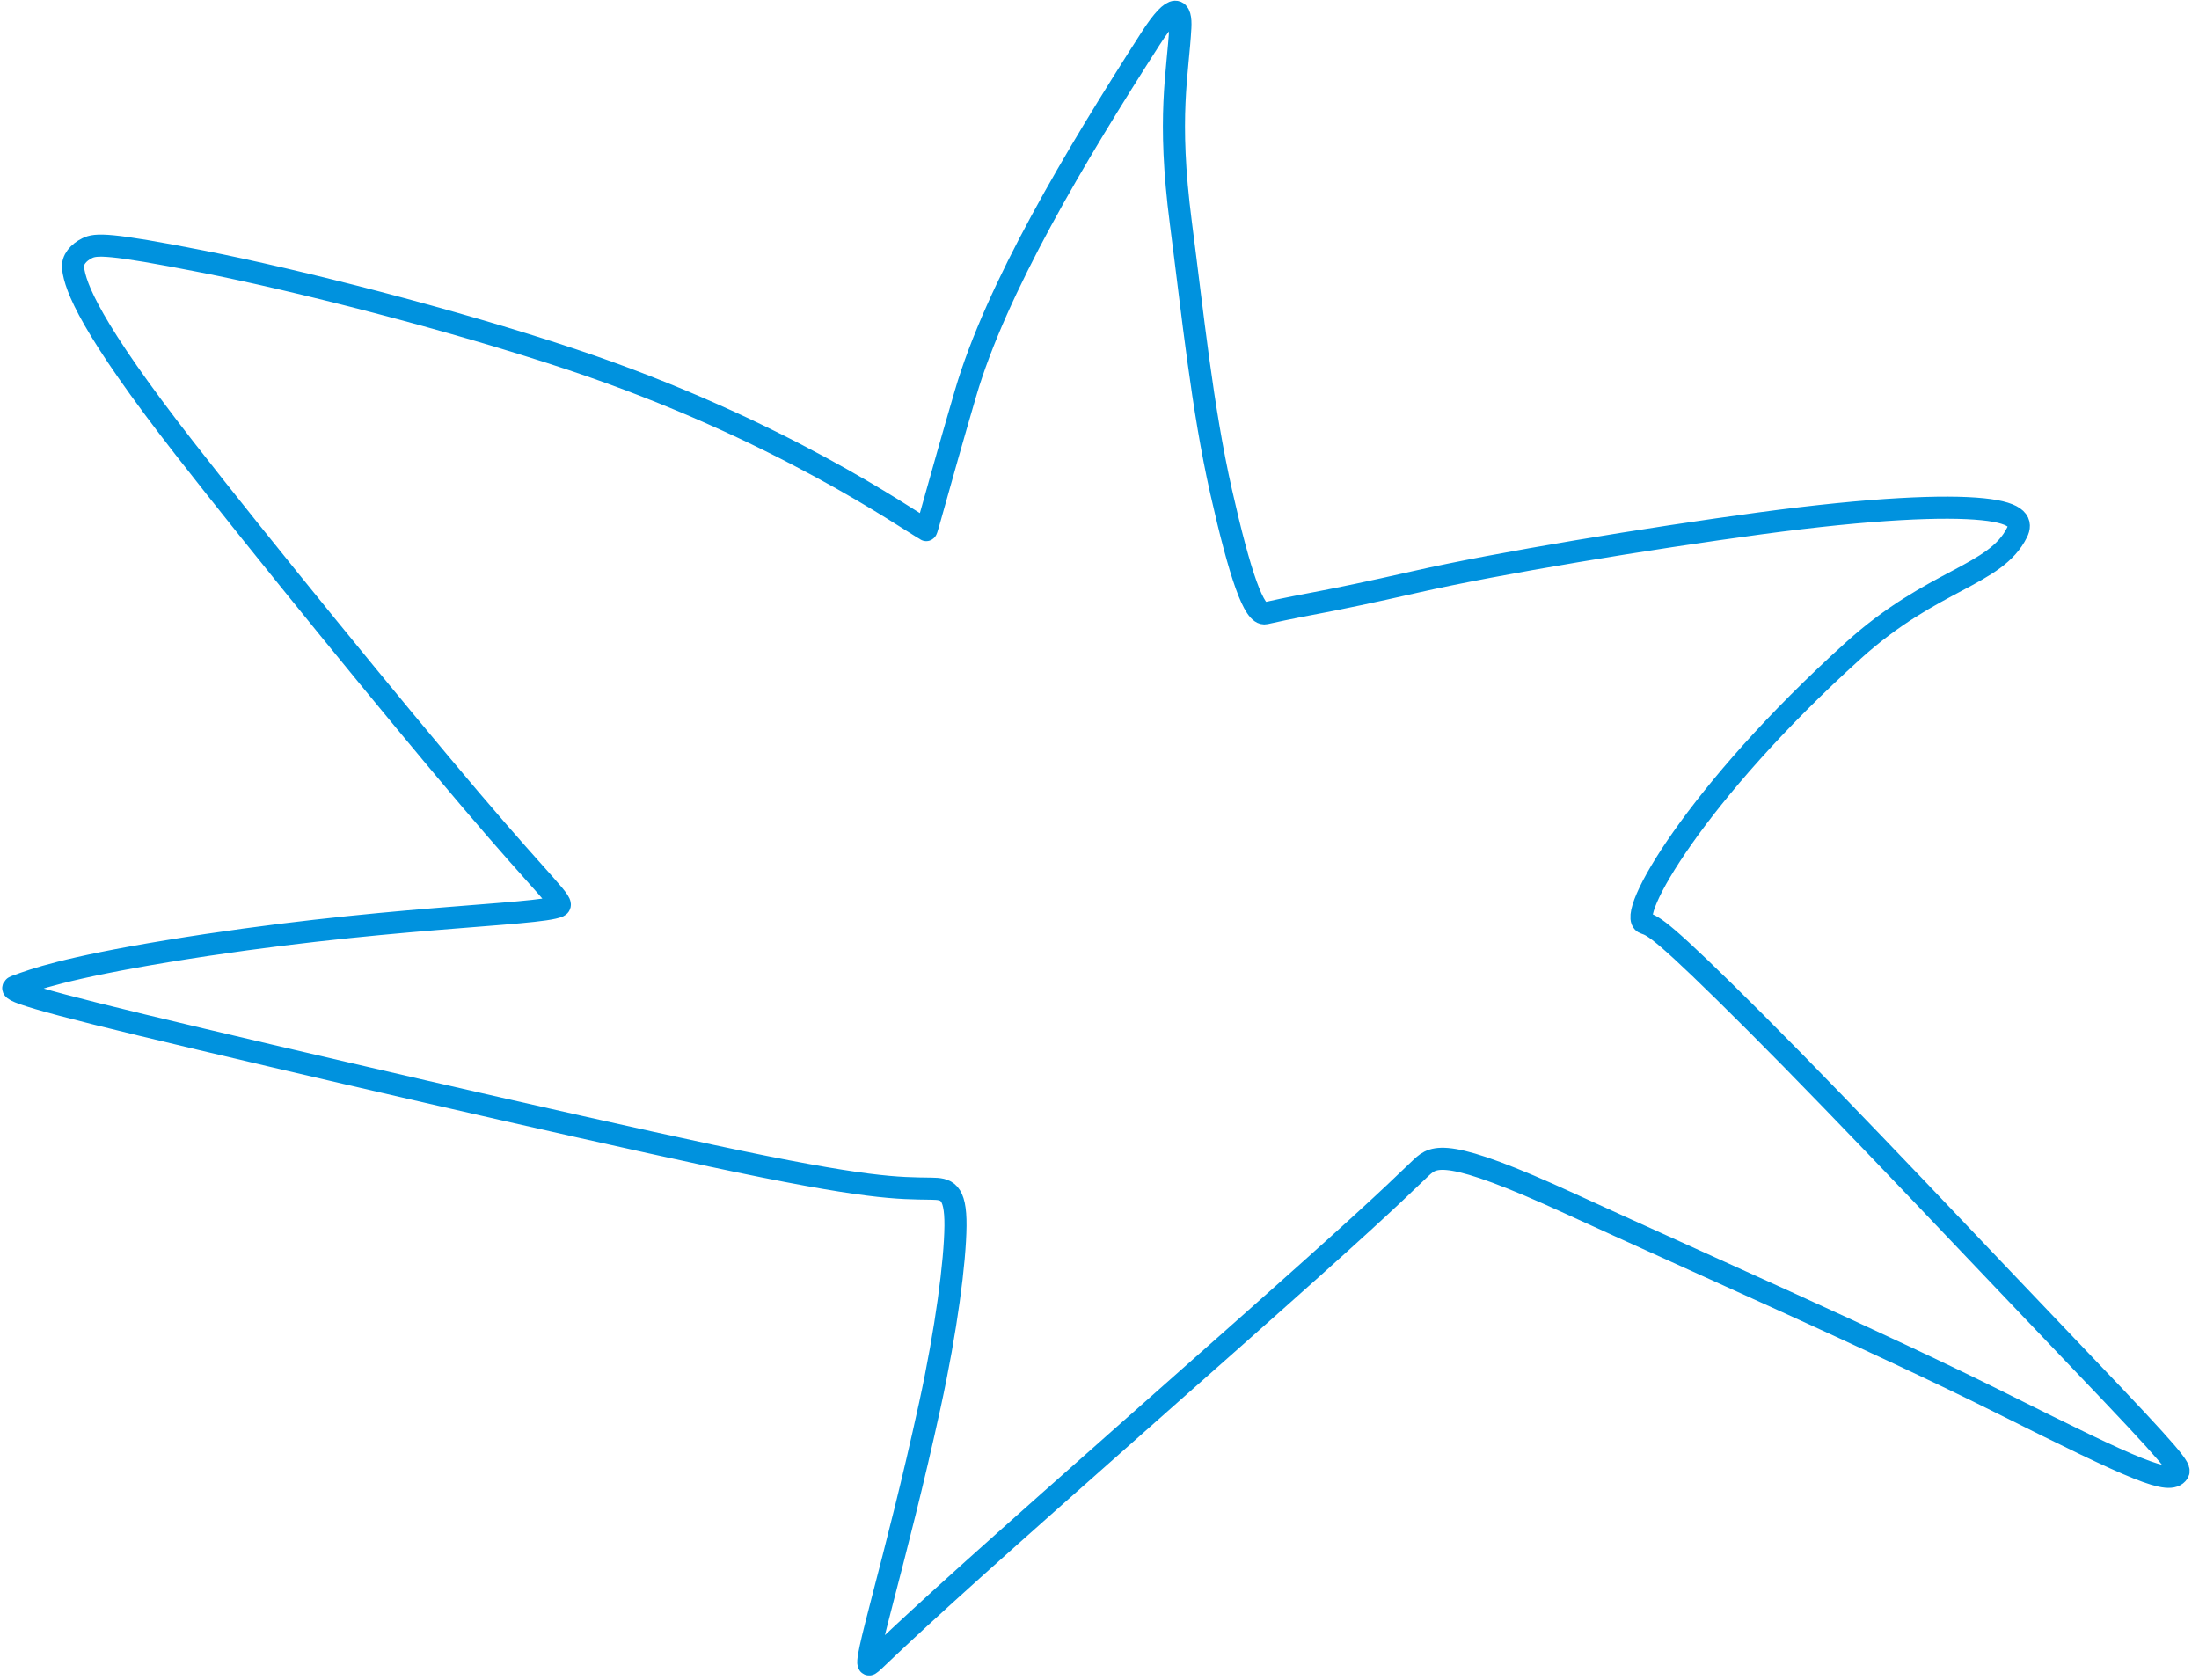 <?xml version="1.0" encoding="UTF-8"?> <svg xmlns="http://www.w3.org/2000/svg" width="199" height="152" viewBox="0 0 199 152" fill="none"><path d="M87.363 35.64C84.855 44.224 83.841 48.192 83.82 47.963C82.22 47.091 70.566 38.802 51.694 32.514C40.752 28.869 26.878 25.35 18.335 23.67C9.793 21.989 8.674 22.076 7.894 22.458C7.114 22.84 6.517 23.501 6.613 24.281C6.819 25.949 8.112 29.565 16.708 40.584C23.649 49.483 35.847 64.436 42.632 72.422C49.417 80.408 51.136 81.747 50.56 82.012C48.712 82.864 34.377 82.916 15.177 86.075C5.927 87.597 3.048 88.656 1.568 89.201L1.537 89.212L1.52 89.218C0.796 89.484 0.185 89.709 12.85 92.766C25.615 95.848 51.072 101.738 64.338 104.578C78.559 107.624 81.29 107.525 84.299 107.572C85.608 107.592 86.498 107.714 86.467 110.938C86.435 114.161 85.641 120.326 84.149 127.164C81.044 141.397 77.932 150.979 78.692 150.621C78.998 150.477 80.03 149.24 88.074 142.01C96.118 134.779 110.732 121.942 118.594 114.902C126.457 107.862 127.536 106.655 128.654 105.63C129.773 104.606 130.897 103.789 142.097 108.935C153.297 114.081 170.013 121.433 181.081 126.966C193.414 133.132 196.345 134.418 197.108 133.275C197.368 132.885 196.866 132.119 188.268 123.136C179.67 114.154 167.342 101.014 158.863 92.539C150.385 84.065 149.653 83.815 148.822 83.533C147.091 82.945 153.474 71.729 167.726 58.861C174.948 52.34 180.58 52.14 182.537 48.179C182.936 47.372 182.829 46.428 179.419 46.084C176.009 45.739 169.494 45.986 159.289 47.361C149.084 48.736 135.558 50.966 128.152 52.647C119.347 54.645 119.008 54.5 114.508 55.5C113.488 55.727 112.218 52.061 110.508 44.5C108.798 36.939 107.95 28.545 106.863 20.177C105.608 10.508 106.594 6.642 106.816 2.486C106.903 0.858 106.371 -0.016 104.12 3.493C97.284 14.146 90.146 26.116 87.363 35.64Z" stroke="#0092DE" stroke-width="2" stroke-linecap="round"></path></svg> 